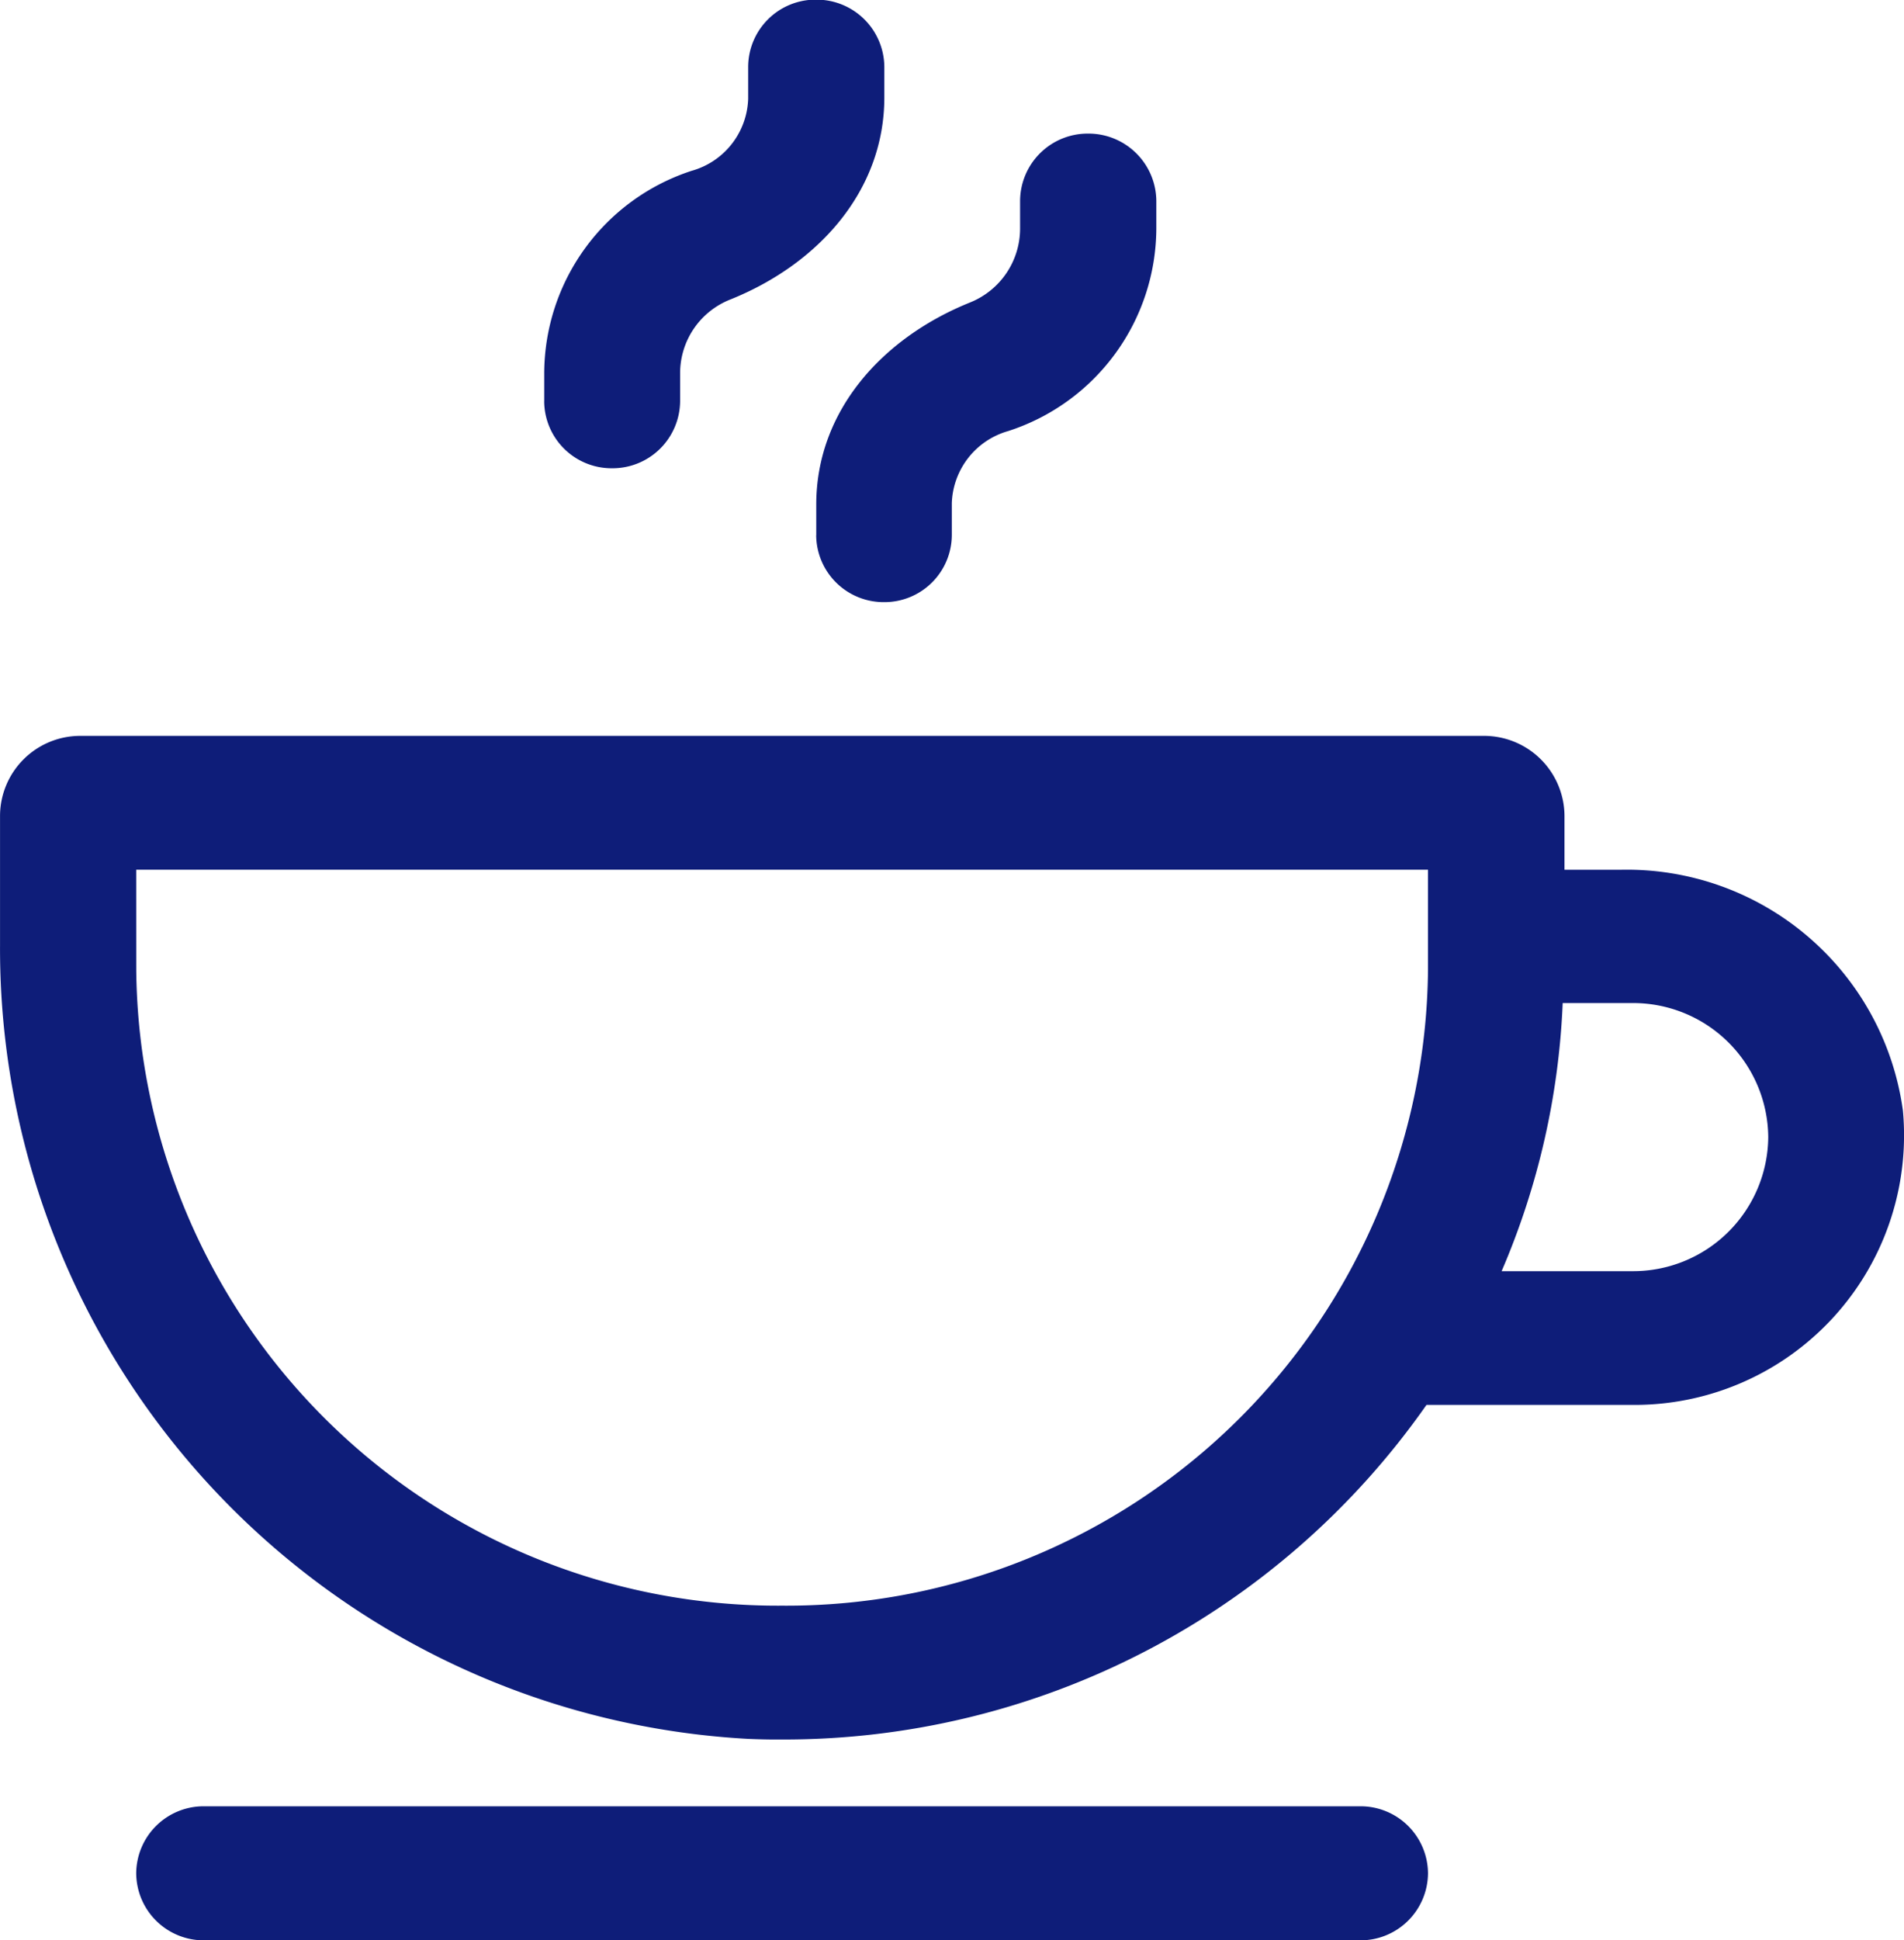 <svg xmlns="http://www.w3.org/2000/svg" width="54" height="55.003" viewBox="0 0 54 55.003">
  <path id="União_5" data-name="União 5" d="M-16750.207,1888.19a1.914,1.914,0,0,1-1.93-1.9,1.913,1.913,0,0,1,1.93-1.9h32.777a1.913,1.913,0,0,1,1.93,1.9,1.914,1.914,0,0,1-1.93,1.9Zm15.438-5.71a22.436,22.436,0,0,1-21.23-22.5v-3.676a2.275,2.275,0,0,1,2.3-2.257h39.77a2.281,2.281,0,0,1,2.3,2.257v1.539h1.582a7.9,7.9,0,0,1,8.016,6.827,7.641,7.641,0,0,1-7.68,8.342h-5.832a22.243,22.243,0,0,1-18.273,9.485C-16734.137,1882.5-16734.453,1882.493-16734.77,1882.48Zm-17.367-21.8a18.192,18.192,0,0,0,18.316,18.023,18.193,18.193,0,0,0,18.32-18.023v-2.839h-36.637Zm38.723,8.541h3.7a3.833,3.833,0,0,0,3.863-3.8,3.833,3.833,0,0,0-3.863-3.8h-1.967A21.433,21.433,0,0,1-16713.414,1869.225Zm-19.437-20.862v-.869c0-2.648,1.865-4.721,4.355-5.726a2.26,2.26,0,0,0,1.426-2.1v-.79a1.918,1.918,0,0,1,1.93-1.9,1.924,1.924,0,0,1,1.934,1.9v.79a6.059,6.059,0,0,1-4.2,5.742,2.2,2.2,0,0,0-1.6,2.041v.909a1.911,1.911,0,0,1-1.918,1.9A1.913,1.913,0,0,1-16732.852,1848.363Zm-7.715-3.8v-.789a6.054,6.054,0,0,1,4.184-5.742,2.193,2.193,0,0,0,1.6-2.042v-.909a1.913,1.913,0,0,1,1.932-1.9,1.921,1.921,0,0,1,1.93,1.9v.869c0,2.648-1.867,4.722-4.355,5.726a2.245,2.245,0,0,0-1.437,2.1v.789a1.916,1.916,0,0,1-1.934,1.9A1.911,1.911,0,0,1-16740.566,1844.566Z" transform="translate(16756 -1833.187)" fill="#0e1d79"/>
</svg>
